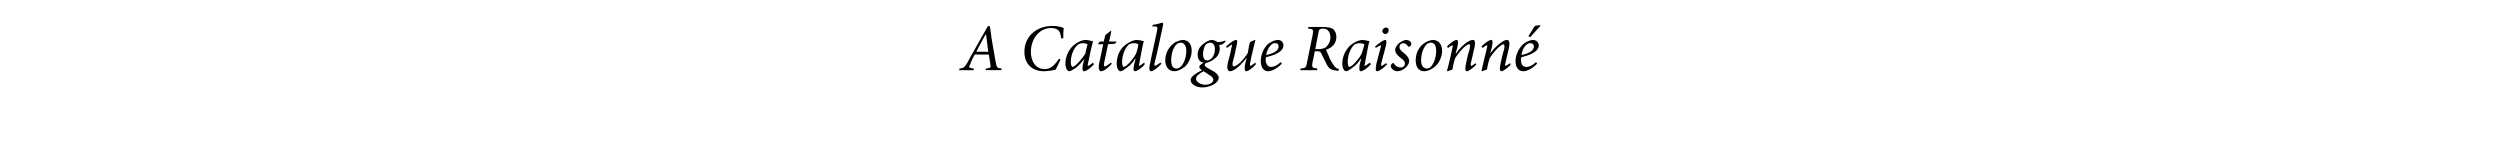 <?xml version="1.0" standalone="no"?><!DOCTYPE svg PUBLIC "-//W3C//DTD SVG 1.1//EN" "http://www.w3.org/Graphics/SVG/1.1/DTD/svg11.dtd"><svg xmlns="http://www.w3.org/2000/svg" version="1.1" width="463.2px" height="28.4px" viewBox="0 -4 463.2 28.4" style="top:-4px"><desc>A Catalogue Raisonn</desc><defs/><g id="Polygon98770"><path d="m185.5 9h-2.9l.1-.3c.9-.1.9-.2.8-.8c-.1-.5-.2-1.1-.3-1.8h-2.6c-.2.4-.6 1.1-.8 1.7c-.4.7-.3.8.6.9c.05-.02 0 .3 0 .3h-2.7s.09-.32.1-.3c.8-.1.9-.2 1.5-1.2c-.04-.02 3.7-6.6 3.7-6.6l.4-.1s.32 2.17.3 2.2c.3 1.6.5 3.1.8 4.6c.2.9.2 1 1.1 1.1c.02-.02-.1.3-.1.3zm-2.8-6.6s-.07-.04-.1 0c-.6 1.1-1.2 2.1-1.7 3.2c0-.04 2.2 0 2.2 0l-.4-3.2zM196.5 7c-.2.5-.7 1.5-.9 1.9c-.4.1-1.3.3-2.2.3c-2.1 0-3.6-1.3-3.6-3.6c0-2.9 2.3-4.8 5.2-4.8c.9 0 1.7.2 2.1.4c-.1.6-.1 1.3-.1 1.9h-.4c-.1-1.5-.7-1.9-1.9-1.9c-2.2 0-3.7 2.1-3.7 4.4c0 1.8.9 3.2 2.6 3.2c1.2 0 1.9-.9 2.6-1.9l.3.1zm6.2.9c-.7.8-1.5 1.3-1.8 1.3c-.3 0-.4-.2-.3-1.1c.03-.03.3-1.2.3-1.2c0 0-.04-.01 0 0c-.5.7-1.1 1.3-1.6 1.7c-.5.3-.9.6-1.2.6c-.3 0-.7-.5-.7-1.4c0-1.3.6-2.6 1.5-3.4c.6-.5 1.5-1 2.3-1c.2 0 .5.1.7.1c.2.1.4.1.5.1l.1.1c-.2.7-.6 2.4-.9 4c-.1.4-.1.5 0 .5c.1 0 .6-.3.9-.6l.2.3zm-1.6-2c.1-.5.3-1.4.4-1.7c-.2-.1-.5-.2-.9-.2c-.3 0-.6.1-.8.2c-.9.7-1.4 2.1-1.4 3.3c0 .6.2.9.3.9c.5 0 1.9-1.6 2.4-2.5zm5.5-1.8l-1.3.1s-.69 3.35-.7 3.3c-.1.7-.1.8.1.8c.2 0 .8-.4 1.1-.7l.2.2c-.4.5-1.4 1.4-2 1.4c-.3 0-.6-.4-.3-1.7c.02.02.7-3.3.7-3.3h-.9v-.2l.3-.3h.7l.3-1.2l1-.8l.1.1l-.4 1.9h1.4l-.3.4zm5.5 3.8c-.6.8-1.5 1.3-1.8 1.3c-.2 0-.4-.2-.2-1.1l.3-1.2h-.1c-.4.7-1 1.3-1.6 1.7c-.4.3-.8.6-1.1.6c-.3 0-.7-.5-.7-1.4c0-1.3.5-2.6 1.5-3.4c.6-.5 1.5-1 2.3-1c.2 0 .5.1.7.1c.2.1.4.1.5.1v.1c-.2.7-.5 2.4-.8 4c-.1.4-.1.5 0 .5c.1 0 .5-.3.9-.6l.1.3zm-1.6-2c.2-.5.4-1.4.4-1.7c-.1-.1-.5-.2-.8-.2c-.3 0-.7.1-.9.2c-.8.7-1.3 2.1-1.3 3.3c0 .6.2.9.3.9c.5 0 1.9-1.6 2.3-2.5zm4.7 1.9c-.7.8-1.6 1.4-1.9 1.4c-.3 0-.5-.3-.2-1.5c.4-2.1.9-4.1 1.3-6.1c.1-.6 0-.7-.5-.7c-.05.03-.4 0-.4 0c0 0 .07-.28.1-.3c.9-.1 1.6-.4 1.8-.4c.1 0 .1.1.1.4c-.5 2.3-1 4.8-1.6 7.2c0 .4 0 .4.1.4c.1 0 .6-.3 1-.6l.2.2zm.7-.6c0-1.6.9-2.8 1.9-3.4c.5-.2 1-.4 1.3-.4c1.1 0 1.7.8 1.7 2c0 1-.5 2.3-1.3 3c-.6.4-1.2.8-1.9.8c-1.2 0-1.7-1-1.7-2zm2.5 1.4c.7-.3 1.4-1.6 1.4-3.2c0-1-.5-1.5-1-1.5c-.2 0-.4.1-.5.1c-.5.2-1.3 1.3-1.3 3.2c0 .9.3 1.5 1 1.5c.2 0 .3-.1.4-.1zm8.7-4.9c-.4.4-.7.6-.9.6h-.3c0 .2.1.4.1.7c0 .9-.5 1.6-1 1.9c-.3.3-.9.6-1.6.8c-.1.1-.2.2-.2.4c0 .1.3.4.9.7c1.2.6 1.7 1.1 1.7 1.6c0 1.1-1.8 1.8-3 1.8c-1.2 0-2.2-.6-2.2-1.4c0-.5.7-1.1 2.1-1.8c-.3-.2-.5-.4-.5-.6c0-.2.2-.4.8-.8c-.7-.1-1.1-.6-1.1-1.5c0-.8.4-1.5 1.1-2c.5-.4 1.1-.7 1.5-.7c.4 0 .8.2 1.1.4c.7 0 1.2-.2 1.4-.3l.1.2zm-2 1.4c0-.7-.3-1.2-.9-1.2c-.3 0-.7.2-.9.5c-.2.4-.4 1-.4 1.6c0 .8.3 1.2.8 1.2c.6 0 1.4-.8 1.4-2.1zm-.3 5.7c0-.4-.3-.7-.9-1c-.4-.3-.7-.5-.9-.6c-.8.4-1.4.9-1.4 1.4c0 .6.9 1.1 1.7 1.1c1 0 1.5-.5 1.5-.9zm7.9-2.9c-.6.7-1.4 1.3-1.8 1.3c-.2 0-.4-.3-.2-1.4c.1-.4.2-.6.3-1h-.1c-.6.8-1.3 1.5-2 2c-.3.2-.7.4-1 .4c-.3 0-.7-.3-.4-1.6c.3-1 .5-1.9.7-2.9c.1-.3.1-.4 0-.4c-.1 0-.5.3-.9.6l-.1-.3c.7-.7 1.5-1.2 1.8-1.2c.3 0 .3.3.1 1.1c-.2 1-.4 2-.7 3c-.1.6 0 .8.2.8c.7 0 2.1-1.6 2.6-2.5c.1-.6.2-1.3.4-2c0-.03.9-.4.9-.4c0 0 .09.05.1 0c-.3 1.4-.7 2.7-1 4.4c0 .3 0 .4.1.4c.1 0 .5-.3.9-.6l.1.3zm4.8-.1c-1.1 1.1-2 1.4-2.6 1.4c-.5 0-1.3-.4-1.3-1.9c0-1.1.5-2.4 1.4-3.2c.6-.4 1.2-.7 1.8-.7c.6 0 1 .5 1 1c0 1.3-2 1.9-3.2 2.2c-.1.2-.1.3-.1.4c0 .7.3 1.4 1 1.4c.5 0 1.2-.3 1.8-.9l.2.3zm-1.7-3.7c-.3.2-1 .8-1.2 2.1c1.8-.4 2.3-1 2.3-1.6c0-.4-.2-.6-.6-.6c-.2 0-.4 0-.5.1zm12.2 5h-.2c-1.2-.1-1.6-.4-2-1.2l-.9-1.8c-.2-.5-.3-.6-.8-.6c.03-.02-.5 0-.5 0c0 0-.35 1.94-.4 1.9c-.2 1.1-.1 1.2.9 1.3c.02-.02-.1.3-.1.3h-3.1l.1-.3c1-.1 1-.2 1.2-1.3l1-4.9c.2-1.1.1-1.1-.8-1.2c-.04-.01 0-.3 0-.3c0 0 2.73-.03 2.7 0c.7 0 1.4.1 1.8.3c.4.3.7.8.7 1.6c0 1.2-.9 2-1.9 2.3c.1.4.5 1.1.7 1.7c.3.6.6 1 .8 1.3c.3.4.5.5.9.6c-.04 0-.1.3-.1.3zm-3.7-4c.5 0 .9-.1 1.3-.3c.5-.4.9-1.1.9-1.8c0-1.1-.5-1.7-1.4-1.7c-.3 0-.5.1-.6.2c-.1 0-.2.2-.2.5c-.03.02-.6 3.1-.6 3.1h.6zm9.7 2.8c-.7.8-1.5 1.3-1.9 1.3c-.2 0-.3-.2-.2-1.1c.02-.03.3-1.2.3-1.2h-.1c-.4.7-1 1.3-1.6 1.7c-.4.3-.8.6-1.1.6c-.3 0-.7-.5-.7-1.4c0-1.3.6-2.6 1.5-3.4c.6-.5 1.5-1 2.3-1c.2 0 .5.1.7.1c.2.1.4.1.5.1v.1c-.2.7-.5 2.4-.8 4c-.1.4-.1.5 0 .5c.1 0 .5-.3.9-.6l.2.3zm-1.7-2c.2-.5.4-1.4.5-1.7c-.2-.1-.6-.2-.9-.2c-.3 0-.6.1-.9.2c-.8.7-1.3 2.1-1.3 3.3c0 .6.2.9.3.9c.5 0 1.9-1.6 2.3-2.5zm5-4.3c0 .4-.3.7-.6.7c-.3 0-.5-.2-.6-.5c0-.3.3-.7.7-.7c.3 0 .5.2.5.5zm-.3 6.3c-.4.5-1.4 1.3-1.8 1.3c-.3 0-.4-.2-.2-1.3l.8-3.1c.1-.3.1-.4 0-.4c-.1 0-.5.2-.9.5l-.1-.3c.7-.6 1.5-1.2 1.9-1.2c.2 0 .2.4.1 1l-.9 3.4c0 .3 0 .4.1.4c.1 0 .5-.3.8-.5l.2.2zm.7.4c-.1-.2.1-.4.3-.6c.2 0 .3 0 .3.1c.3.5.8.7 1.2.7c.5 0 .8-.3.8-.7c0-.3-.1-.6-.7-1c-.6-.5-1.1-.9-1.1-1.6c0-.3.2-.7.7-1.2c.4-.3 1-.6 1.3-.6c.6 0 1 .4 1 .7c0 .2-.1.4-.3.5c-.1.1-.2.1-.3 0c-.2-.3-.5-.6-.9-.6c-.4 0-.7.3-.7.7c0 .5.4.8.8 1.1c.7.6 1 1 1 1.5c0 .9-1.2 1.9-2.2 1.9c-.6 0-1.2-.5-1.2-.9zm4.6-1.1c0-1.6.8-2.8 1.9-3.4c.4-.2.9-.4 1.3-.4c1 0 1.7.8 1.7 2c0 1-.5 2.3-1.4 3c-.5.4-1.2.8-1.9.8c-1.2 0-1.6-1-1.6-2zm2.5 1.4c.6-.3 1.3-1.6 1.3-3.2c0-1-.4-1.5-1-1.5c-.2 0-.3.1-.5.1c-.4.2-1.3 1.3-1.3 3.2c0 .9.4 1.5 1.1 1.5c.1 0 .2-.1.4-.1zm8.7-.6c-.7.7-1.4 1.2-1.7 1.2c-.3 0-.4-.4-.2-1.3c.2-1 .4-1.9.7-2.8c.1-.7.1-.9-.1-.9c-.6 0-2 1.6-2.6 2.6c-.2.6-.4 1.4-.5 2.1c-.3.1-.7.2-.9.3l-.1-.1c.4-1.4.7-2.9 1-4.2c.1-.4.1-.5 0-.5c-.1 0-.5.2-.8.5l-.2-.3c.7-.7 1.4-1.2 1.8-1.2c.3 0 .3.5.1 1.4l-.3 1.1h.1c.8-1.2 1.7-1.9 2.2-2.2c.4-.2.6-.3.9-.3c.3 0 .6.2.2 1.8l-.6 2.6c0 .3 0 .4.1.4c.1 0 .4-.2.8-.5l.1.3zm6.4 0c-.7.7-1.4 1.2-1.7 1.2c-.3 0-.4-.4-.2-1.3c.2-1 .4-1.9.7-2.8c.1-.7 0-.9-.1-.9c-.6 0-2 1.6-2.6 2.6c-.2.6-.4 1.4-.5 2.1c-.4.1-.7.2-.9.3l-.1-.1c.3-1.4.7-2.9 1-4.2c.1-.4.1-.5 0-.5c-.1 0-.5.2-.8.5l-.2-.3c.7-.7 1.4-1.2 1.8-1.2c.3 0 .3.5.1 1.4c-.03.02-.3 1.1-.3 1.1c0 0 .04 0 0 0c.9-1.2 1.8-1.9 2.3-2.2c.3-.2.6-.3.8-.3c.3 0 .7.2.3 1.8l-.6 2.6c-.1.3 0 .4 0 .4c.1 0 .5-.2.9-.5l.1.3zm4.9-.2c-1.1 1.1-2 1.4-2.6 1.4c-.6 0-1.4-.4-1.4-1.9c0-1.1.6-2.4 1.5-3.2c.6-.4 1.2-.7 1.7-.7c.7 0 1.1.5 1.1 1c0 1.3-2 1.9-3.2 2.2c-.1.2-.1.3-.1.4c0 .7.2 1.4 1 1.4c.5 0 1.2-.3 1.8-.9l.2.3zm-1.7-3.7c-.4.2-1 .8-1.2 2.1c1.8-.4 2.3-1 2.3-1.6c0-.4-.3-.6-.6-.6c-.2 0-.4 0-.5.1zm.4-1.2s-.29-.17-.3-.2c.4-.6 1-1.7 1.2-1.9c.1 0 .8-.2 1-.1c-.02-.02 0 .1 0 .1l-1.9 2.1z" stroke="none" fill="#000"/></g></svg>